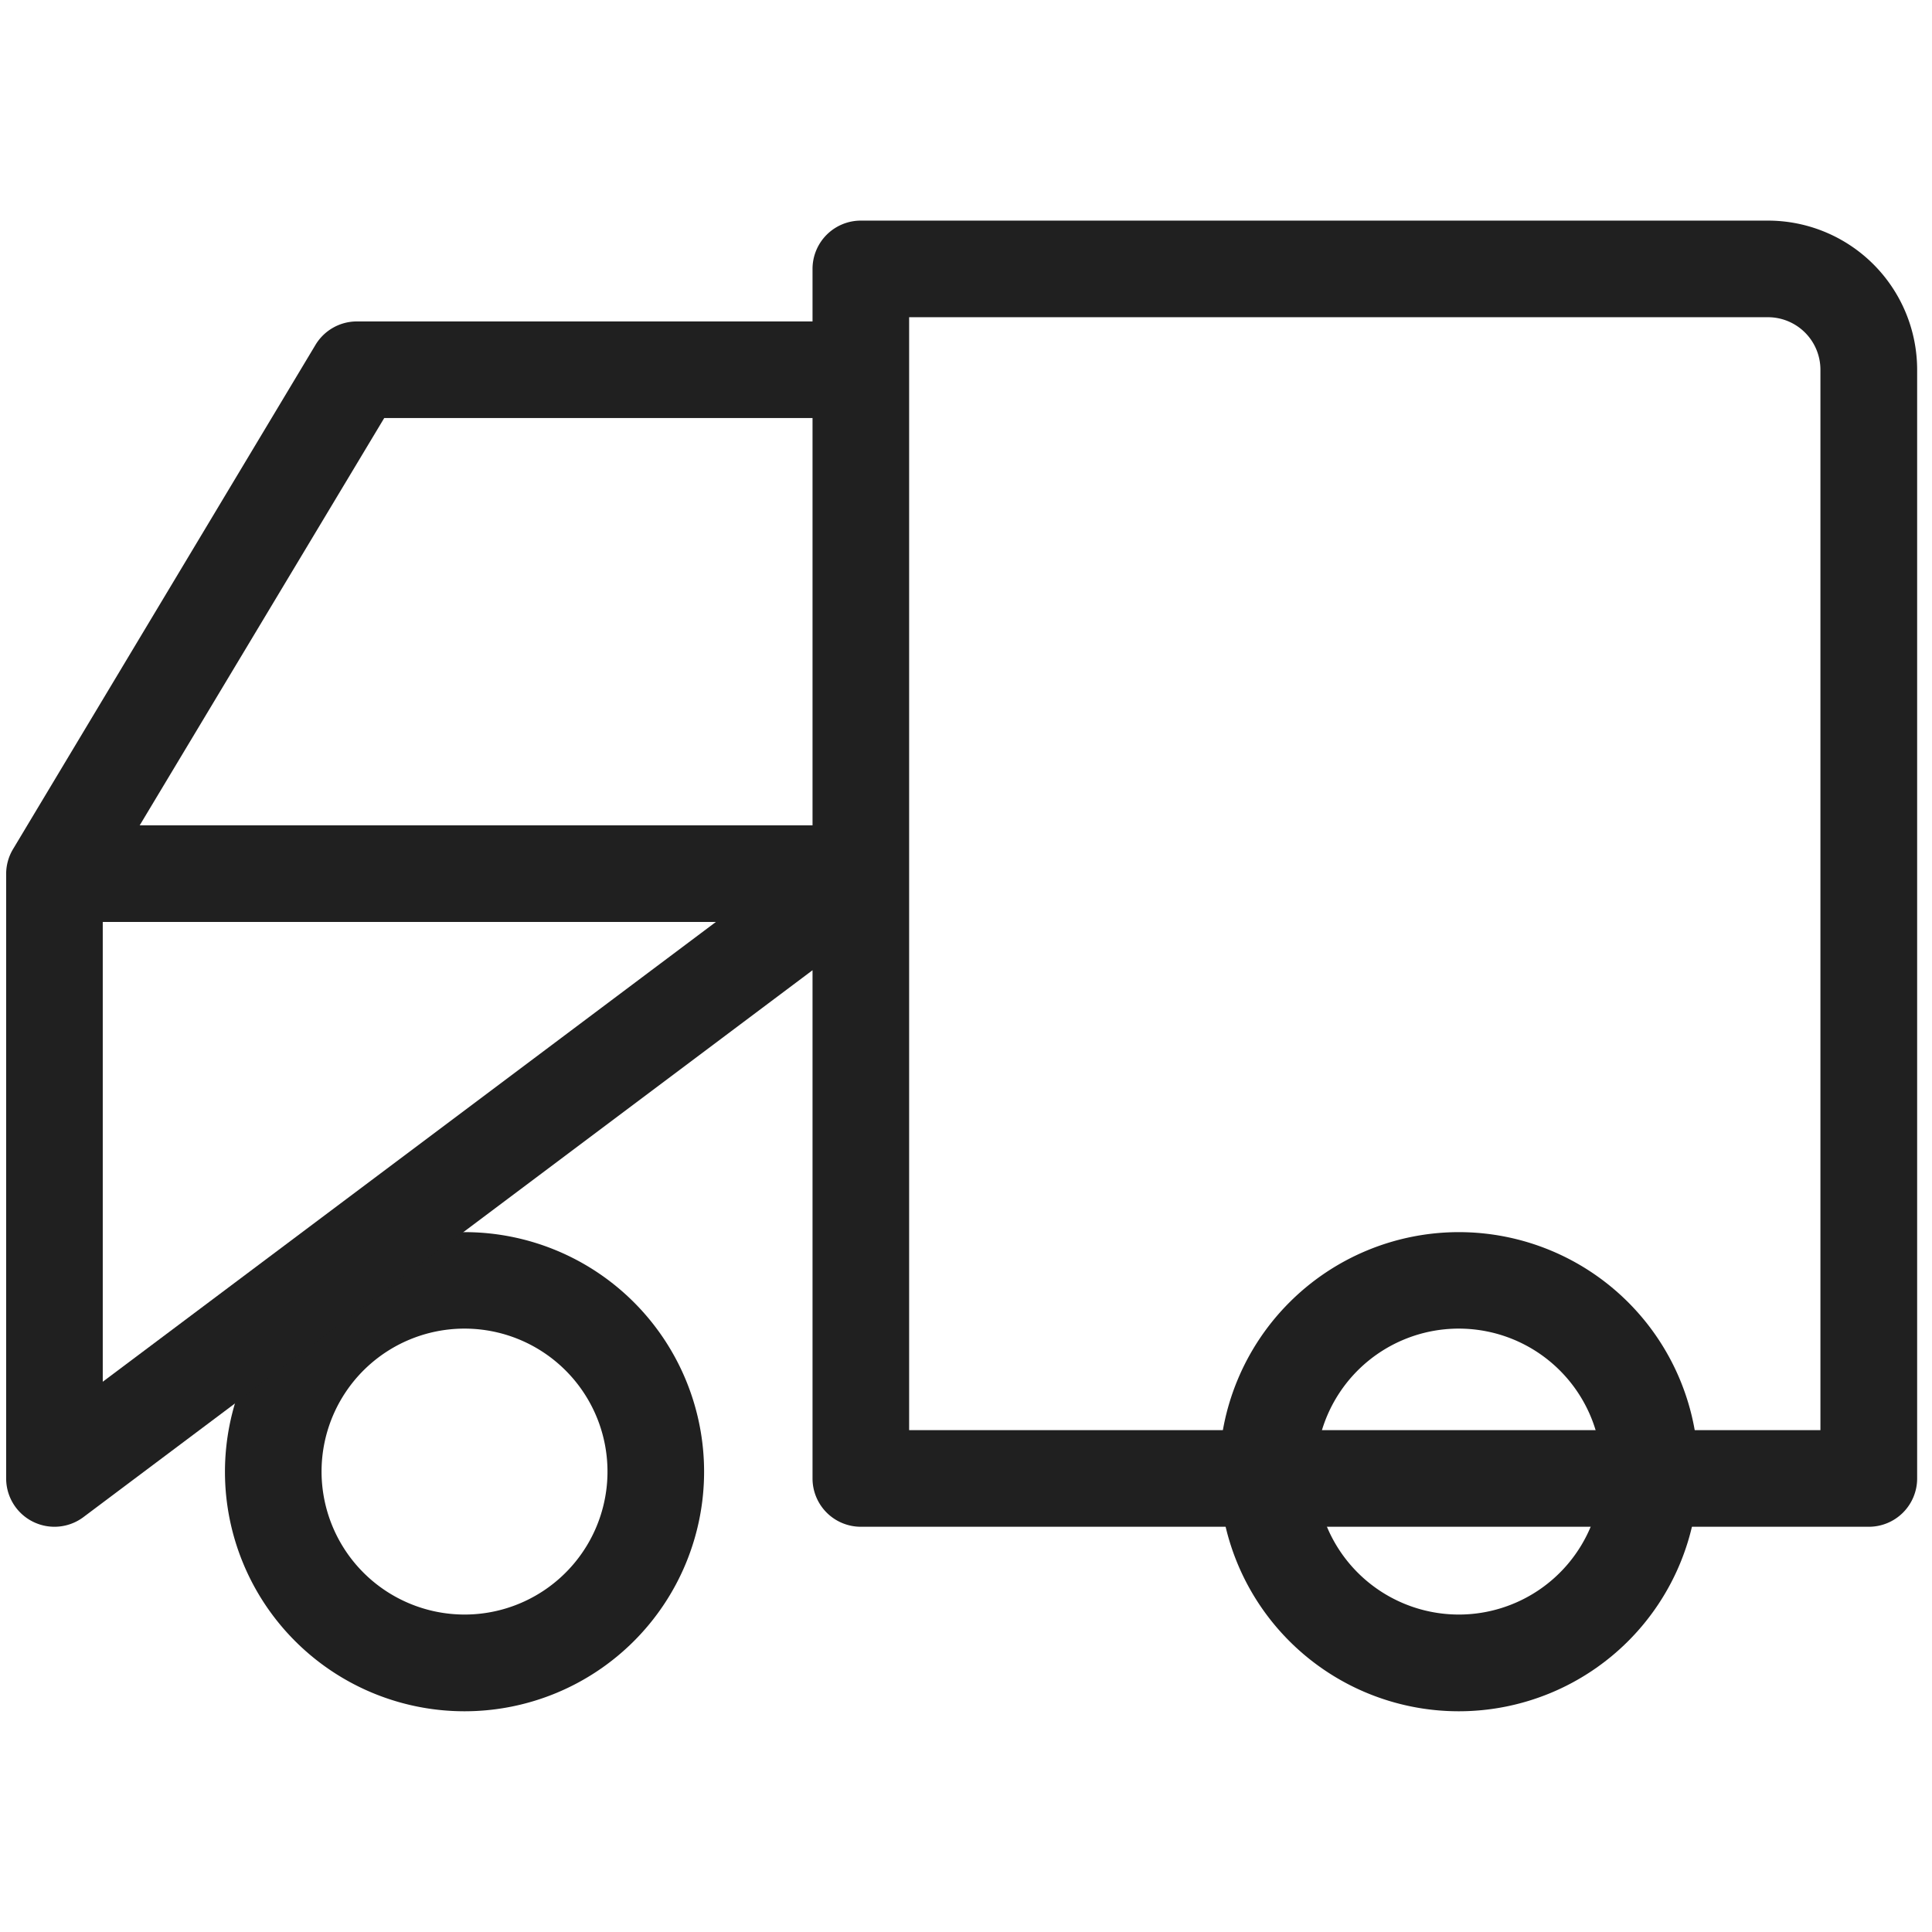 <svg xmlns="http://www.w3.org/2000/svg" width="16" height="16" viewBox="0 0 16 16">
  <g id="caminhao" transform="translate(-793.443 -290.592)">
    <path id="Caminho_3037" data-name="Caminho 3037" d="M16,0H0V16H16Z" transform="translate(793.443 290.592)" fill="none"/>
    <g id="Grupo_4326" data-name="Grupo 4326" transform="translate(793.894 292.819)">
      <path id="Elipse_171" data-name="Elipse 171" d="M1.584-.4A1.984,1.984,0,1,1-.4,1.584,1.986,1.986,0,0,1,1.584-.4Zm0,3.167A1.184,1.184,0,1,0,.4,1.584,1.185,1.185,0,0,0,1.584,2.767Z" transform="translate(10.046 8.377)" fill="#202020"/>
      <path id="Elipse_172" data-name="Elipse 172" d="M1.584-.4A1.984,1.984,0,1,1-.4,1.584,1.986,1.986,0,0,1,1.584-.4Zm0,3.167A1.184,1.184,0,1,0,.4,1.584,1.185,1.185,0,0,0,1.584,2.767Z" transform="translate(1.812 8.377)" fill="#202020"/>
      <path id="Caminho_3038" data-name="Caminho 3038" d="M3,15.417a.4.4,0,0,1-.4-.4v-5A.4.4,0,0,1,2.66,9.8l2.5-4.168A.4.4,0,0,1,5.5,5.435H9.278V5a.4.4,0,0,1,.4-.4h7.513a1.236,1.236,0,0,1,1.235,1.235v9.182a.4.4,0,0,1-.4.4H9.678a.4.4,0,0,1-.4-.4V10.808L3.24,15.337A.4.4,0,0,1,3,15.417Zm7.078-.8h7.547V5.835a.435.435,0,0,0-.435-.435H10.078V10s0,.006,0,.009ZM3.4,10.408v3.808l5.078-3.808Zm.306-.8H9.278V6.235H5.731Z" transform="translate(-3 -5)" fill="#202020"/>
    </g>
  </g>
</svg>
